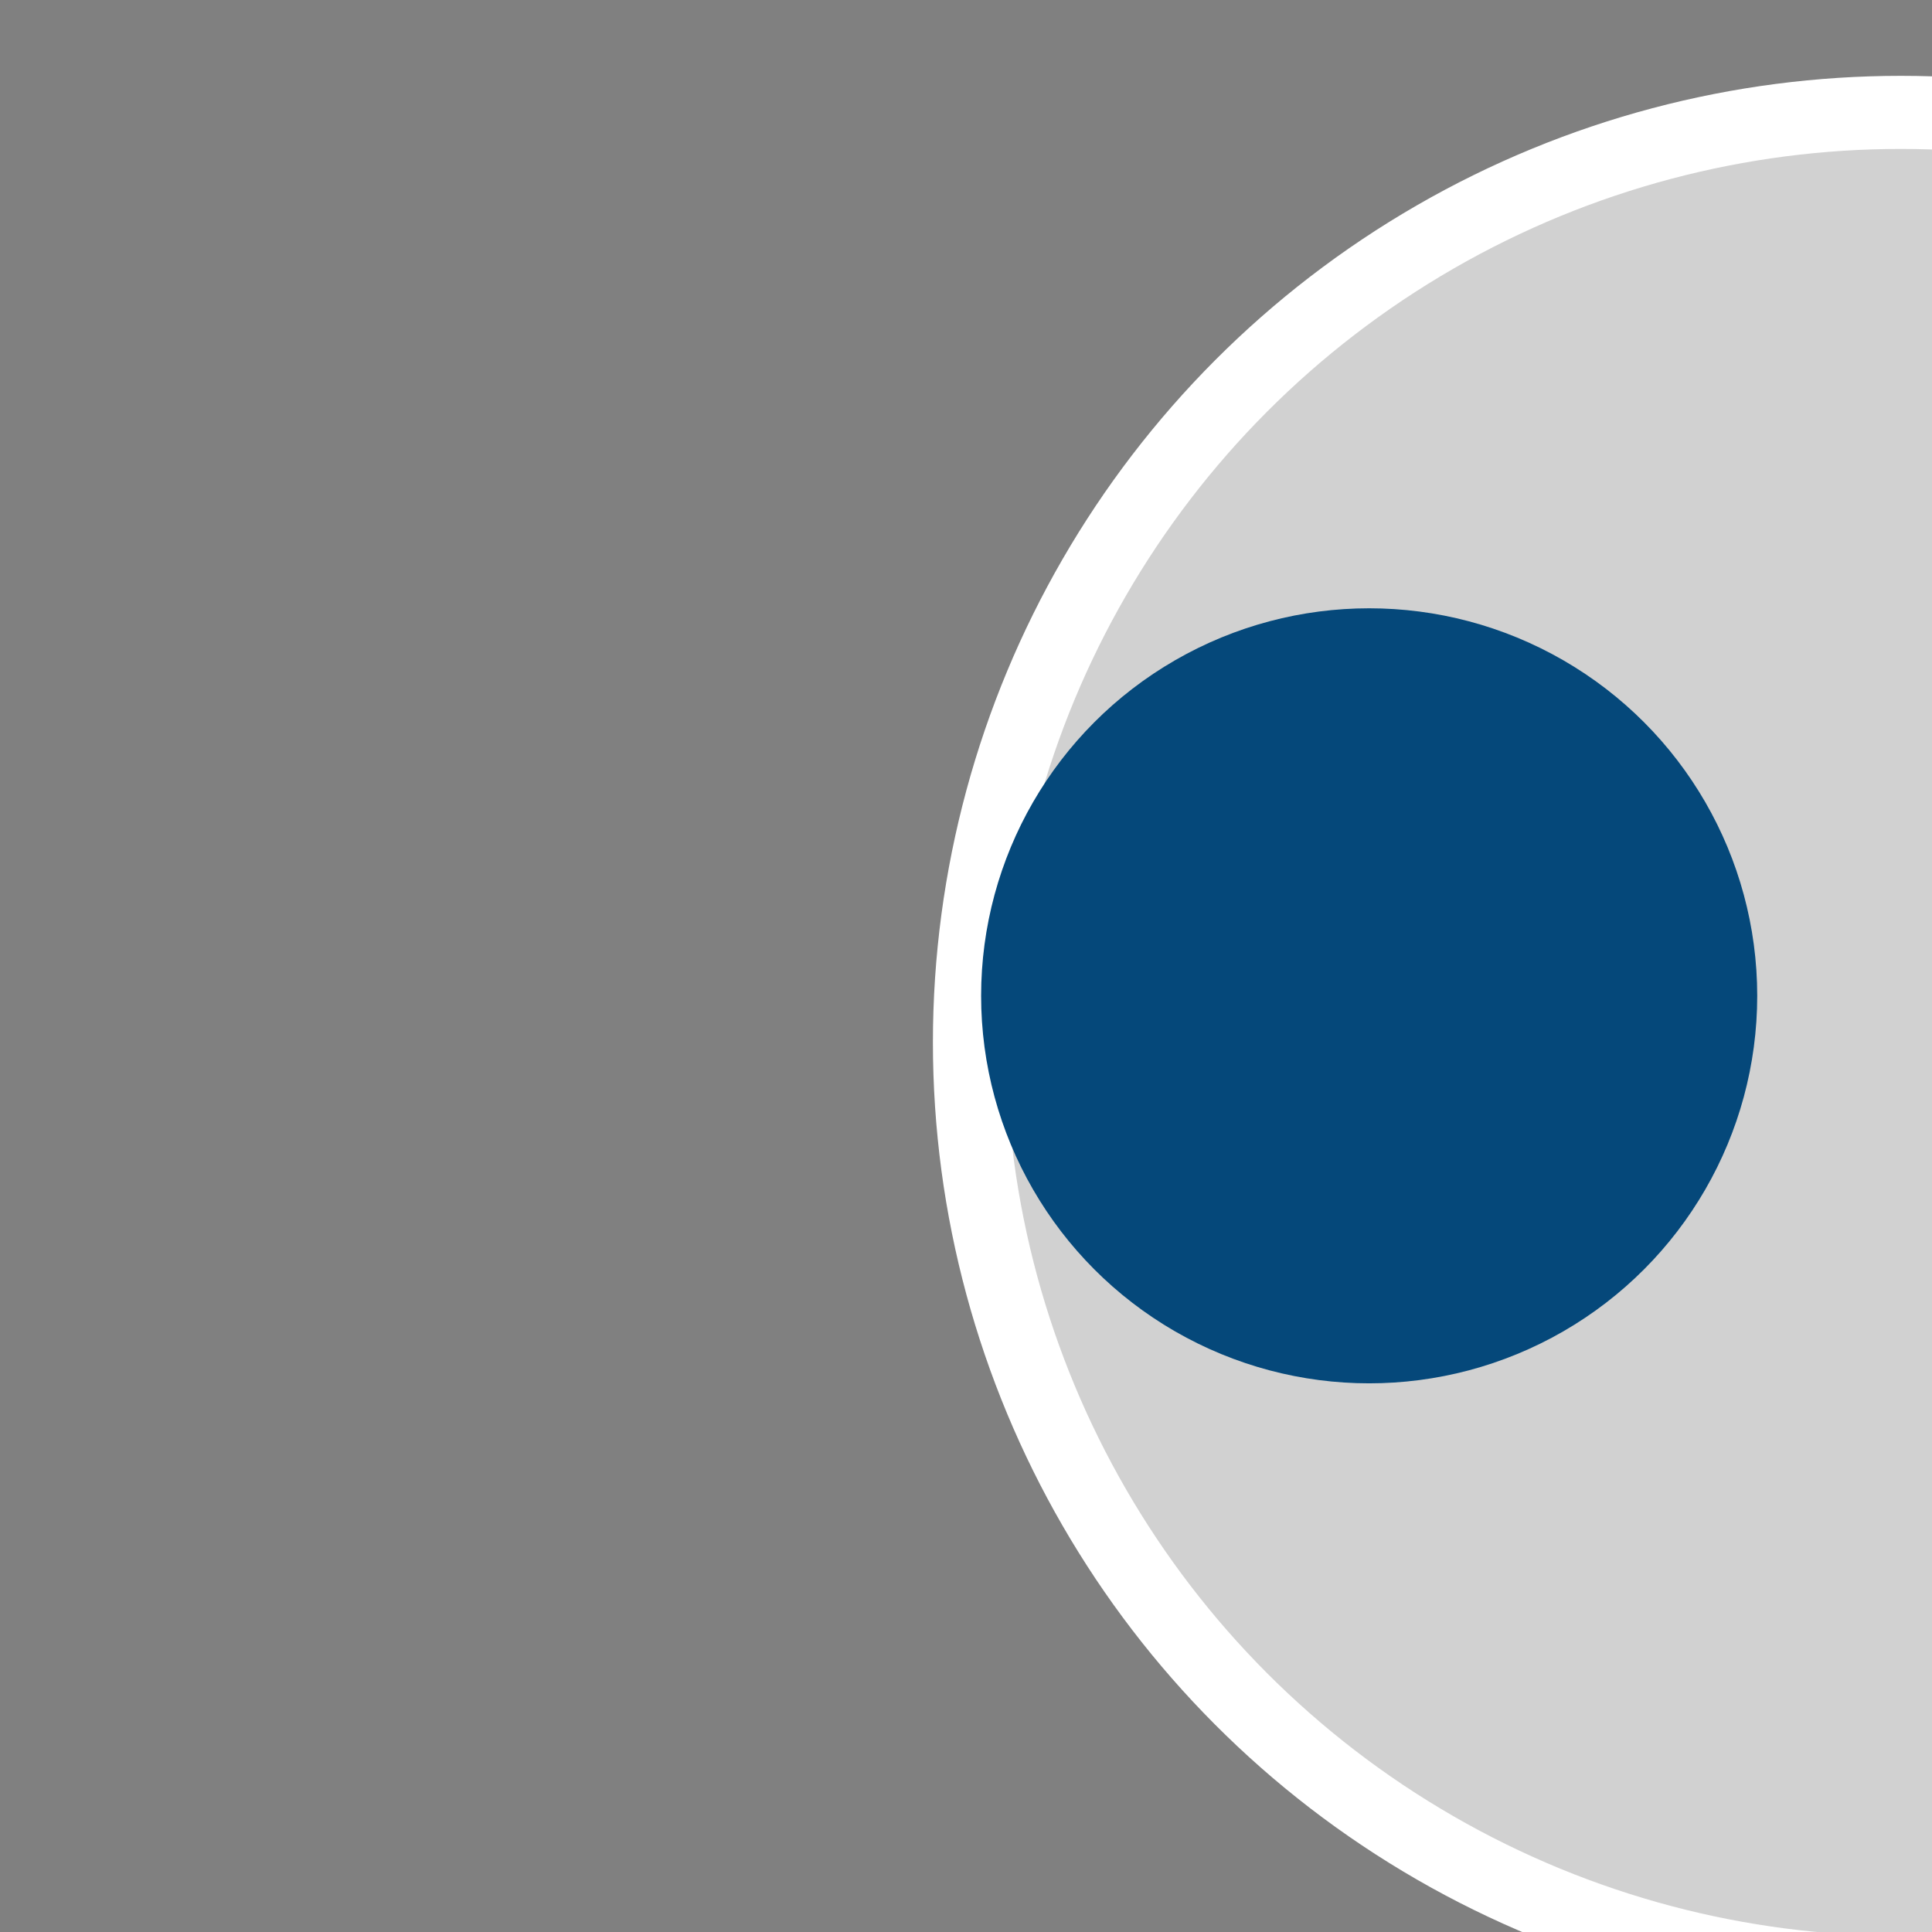 <?xml version="1.0" encoding="UTF-8" standalone="no"?>
<!DOCTYPE svg PUBLIC "-//W3C//DTD SVG 1.1//EN" "http://www.w3.org/Graphics/SVG/1.1/DTD/svg11.dtd">
<svg width="100%" height="100%" viewBox="0 0 106 106" version="1.1" xmlns="http://www.w3.org/2000/svg" xmlns:xlink="http://www.w3.org/1999/xlink" xml:space="preserve" xmlns:serif="http://www.serif.com/" style="fill-rule:evenodd;clip-rule:evenodd;stroke-linecap:round;stroke-linejoin:round;stroke-miterlimit:1.5;">
    <rect x="0" y="0" width="106" height="106" fill="#808080" stroke="none"/>
    <g transform="matrix(1,0,0,1,-17309.6,-3305.09)">
        <g transform="matrix(2.812,0,0,3.574,10012.3,0)">
            <g transform="matrix(4.25,0,0,4.25,-4333.32,-3533.18)">
                <g transform="matrix(0.168,0,0,0.132,-752.732,578.671)">
                    <circle cx="14236.1" cy="3591.07" r="25.45" style="fill:white;fill-opacity:0.64;"/>
                </g>
                <g transform="matrix(0.168,0,0,0.132,-752.732,578.671)">
                    <circle cx="14236.1" cy="3591.07" r="25.45" style="fill:none;stroke:white;stroke-width:2px;"/>
                </g>
                <g transform="matrix(0.07,0,0,0.055,639.965,855.015)">
                    <circle cx="14236.1" cy="3591.07" r="25.45" style="fill:rgb(5,72,122);"/>
                </g>
            </g>
        </g>
    </g>
</svg>
